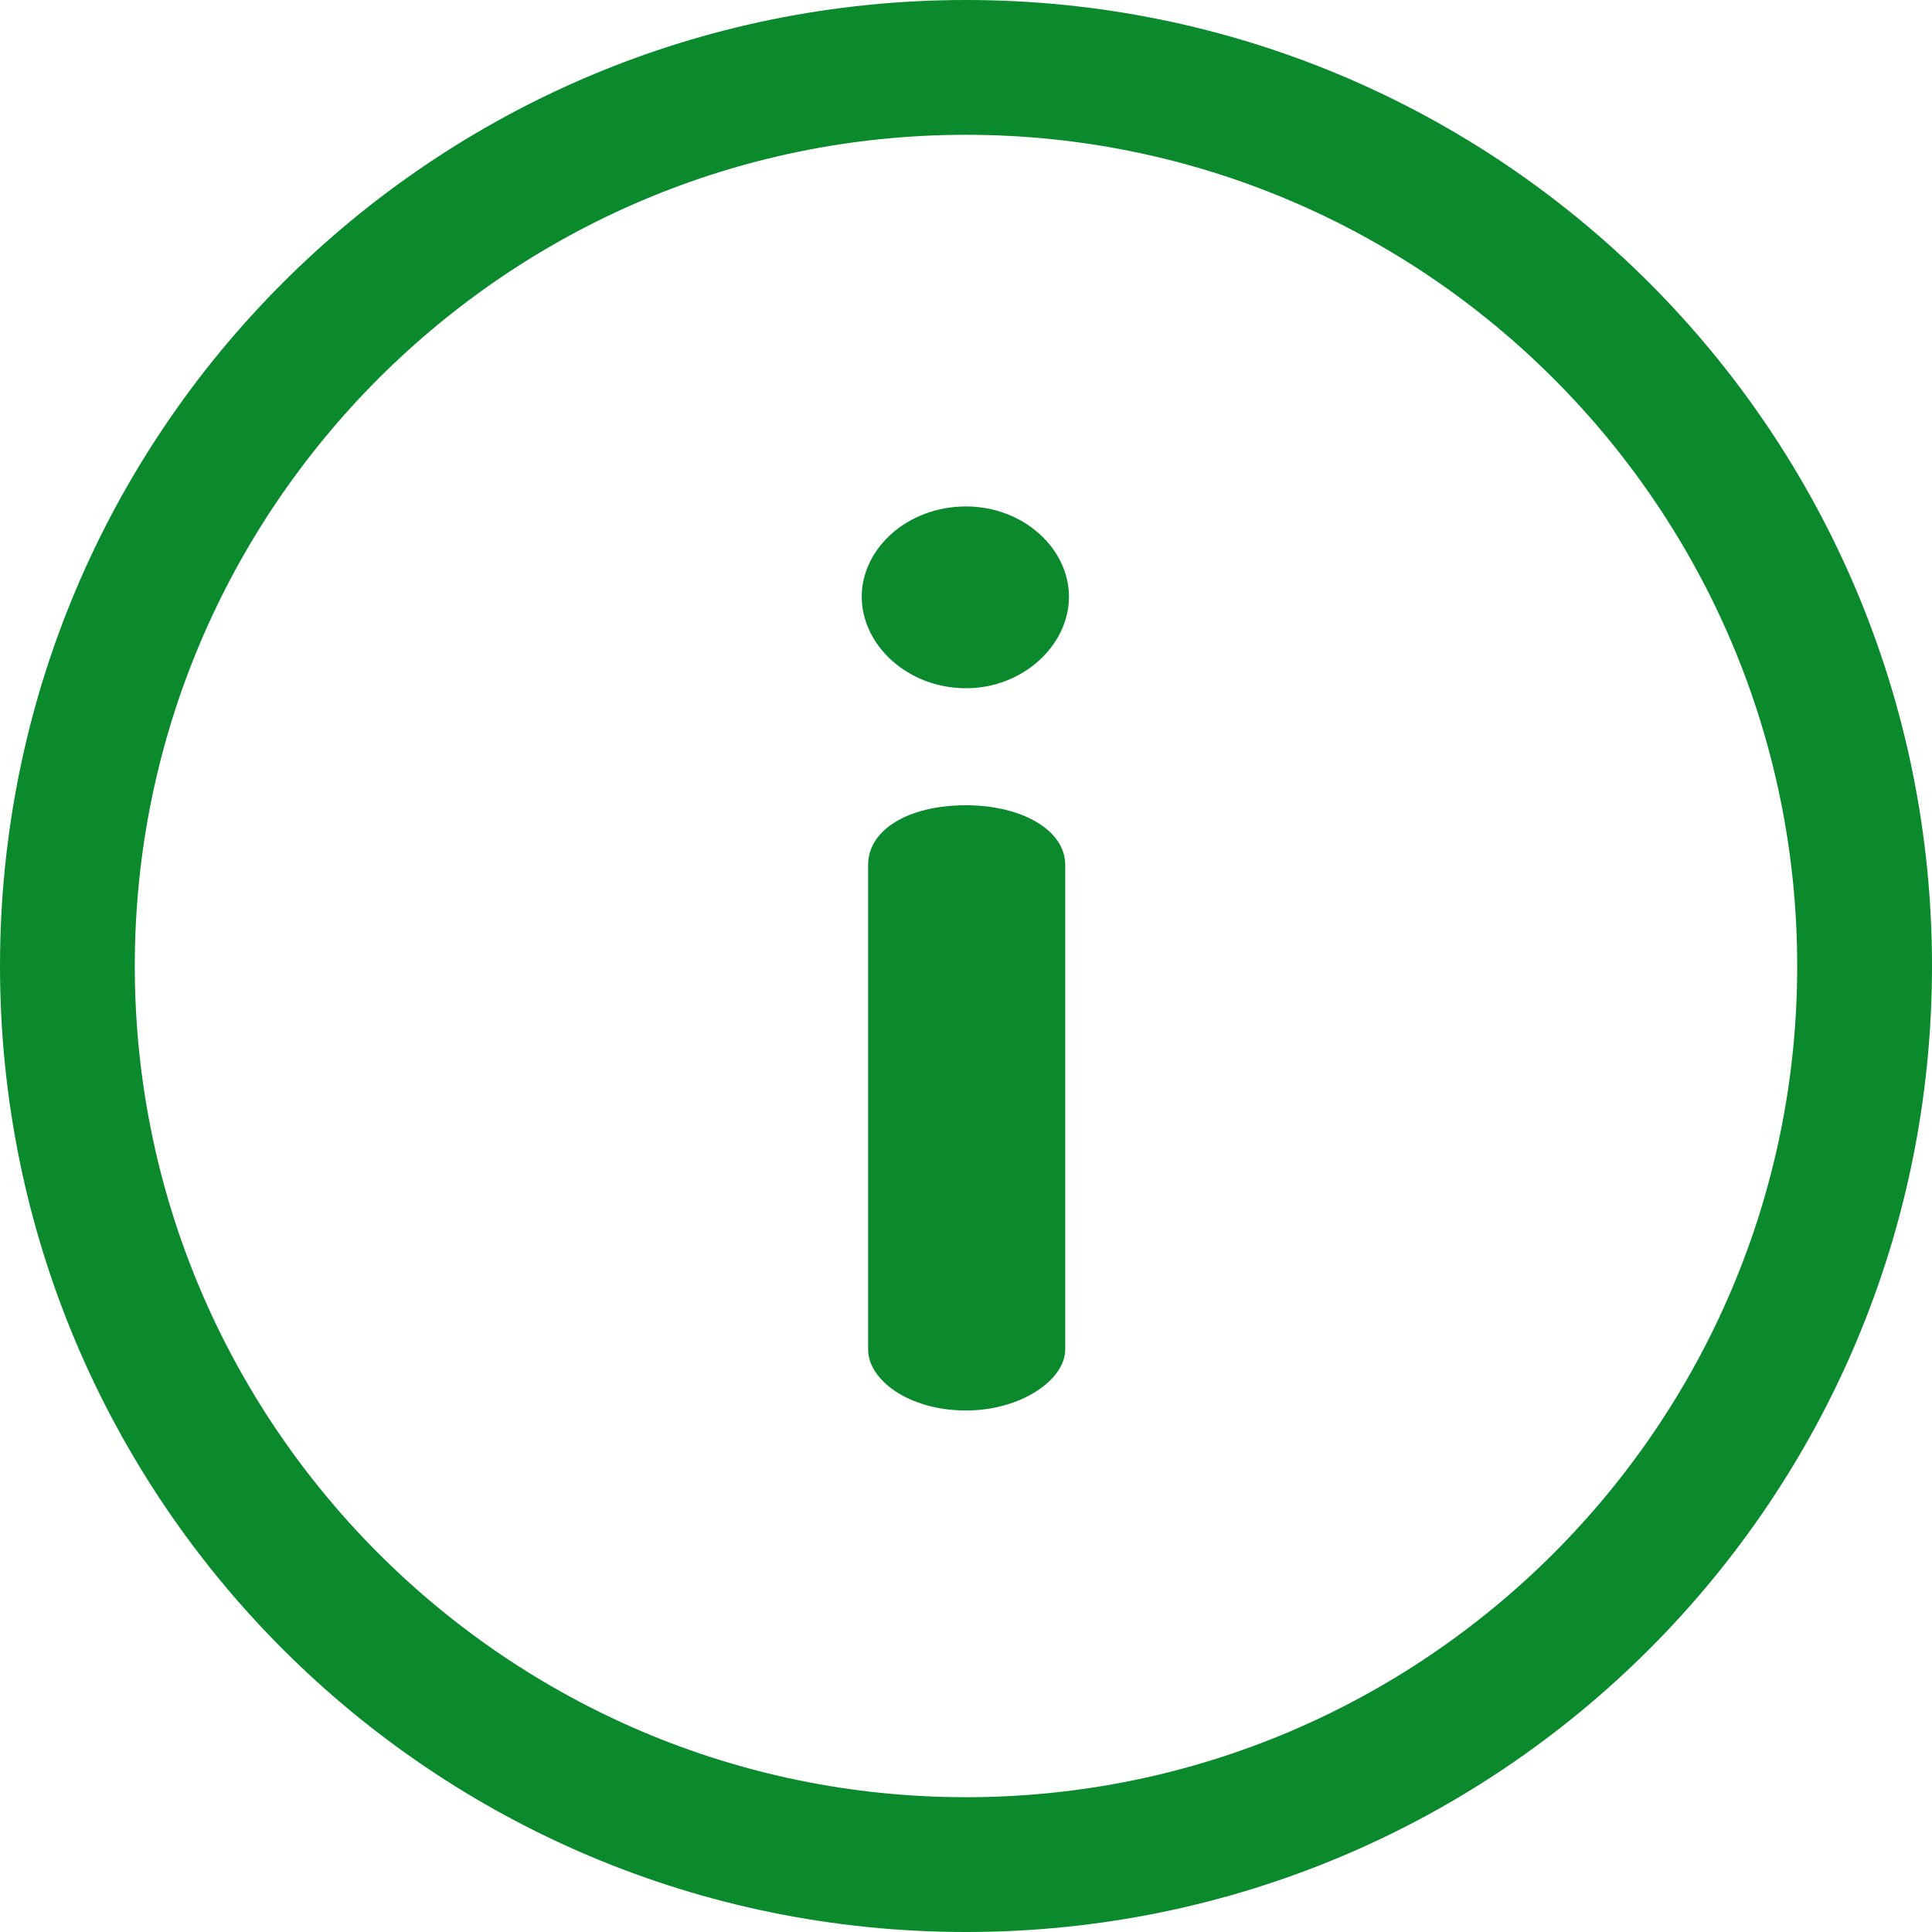<?xml version="1.0" encoding="UTF-8"?>
<svg xmlns="http://www.w3.org/2000/svg" width="30" height="30" viewBox="0 0 30 30" fill="none">
  <g clip-path="url(#clip0_669_1058)">
    <path d="M15 0C6.71 0 0 6.709 0 15C0 23.29 6.709 30 15 30C23.291 30 30 23.291 30 15C30 6.71 23.291 0 15 0ZM15 27.907C7.883 27.907 2.093 22.117 2.093 15C2.093 7.883 7.883 2.093 15 2.093C22.117 2.093 27.907 7.883 27.907 15C27.907 22.117 22.117 27.907 15 27.907Z" fill="#0A8A2D"></path>
    <path d="M15.001 12.504C14.112 12.504 13.48 12.879 13.48 13.432V20.954C13.48 21.428 14.112 21.902 15.001 21.902C15.85 21.902 16.541 21.428 16.541 20.954V13.432C16.541 12.879 15.85 12.504 15.001 12.504Z" fill="#0A8A2D"></path>
    <path d="M15 7.864C14.092 7.864 13.381 8.515 13.381 9.266C13.381 10.016 14.092 10.687 15 10.687C15.888 10.687 16.599 10.016 16.599 9.266C16.599 8.515 15.888 7.864 15 7.864Z" fill="#0A8A2D"></path>
  </g>
  <defs>
    <clipPath id="clip0_669_1058">
      <rect width="30" height="30" fill="white"></rect>
    </clipPath>
  </defs>
</svg>
